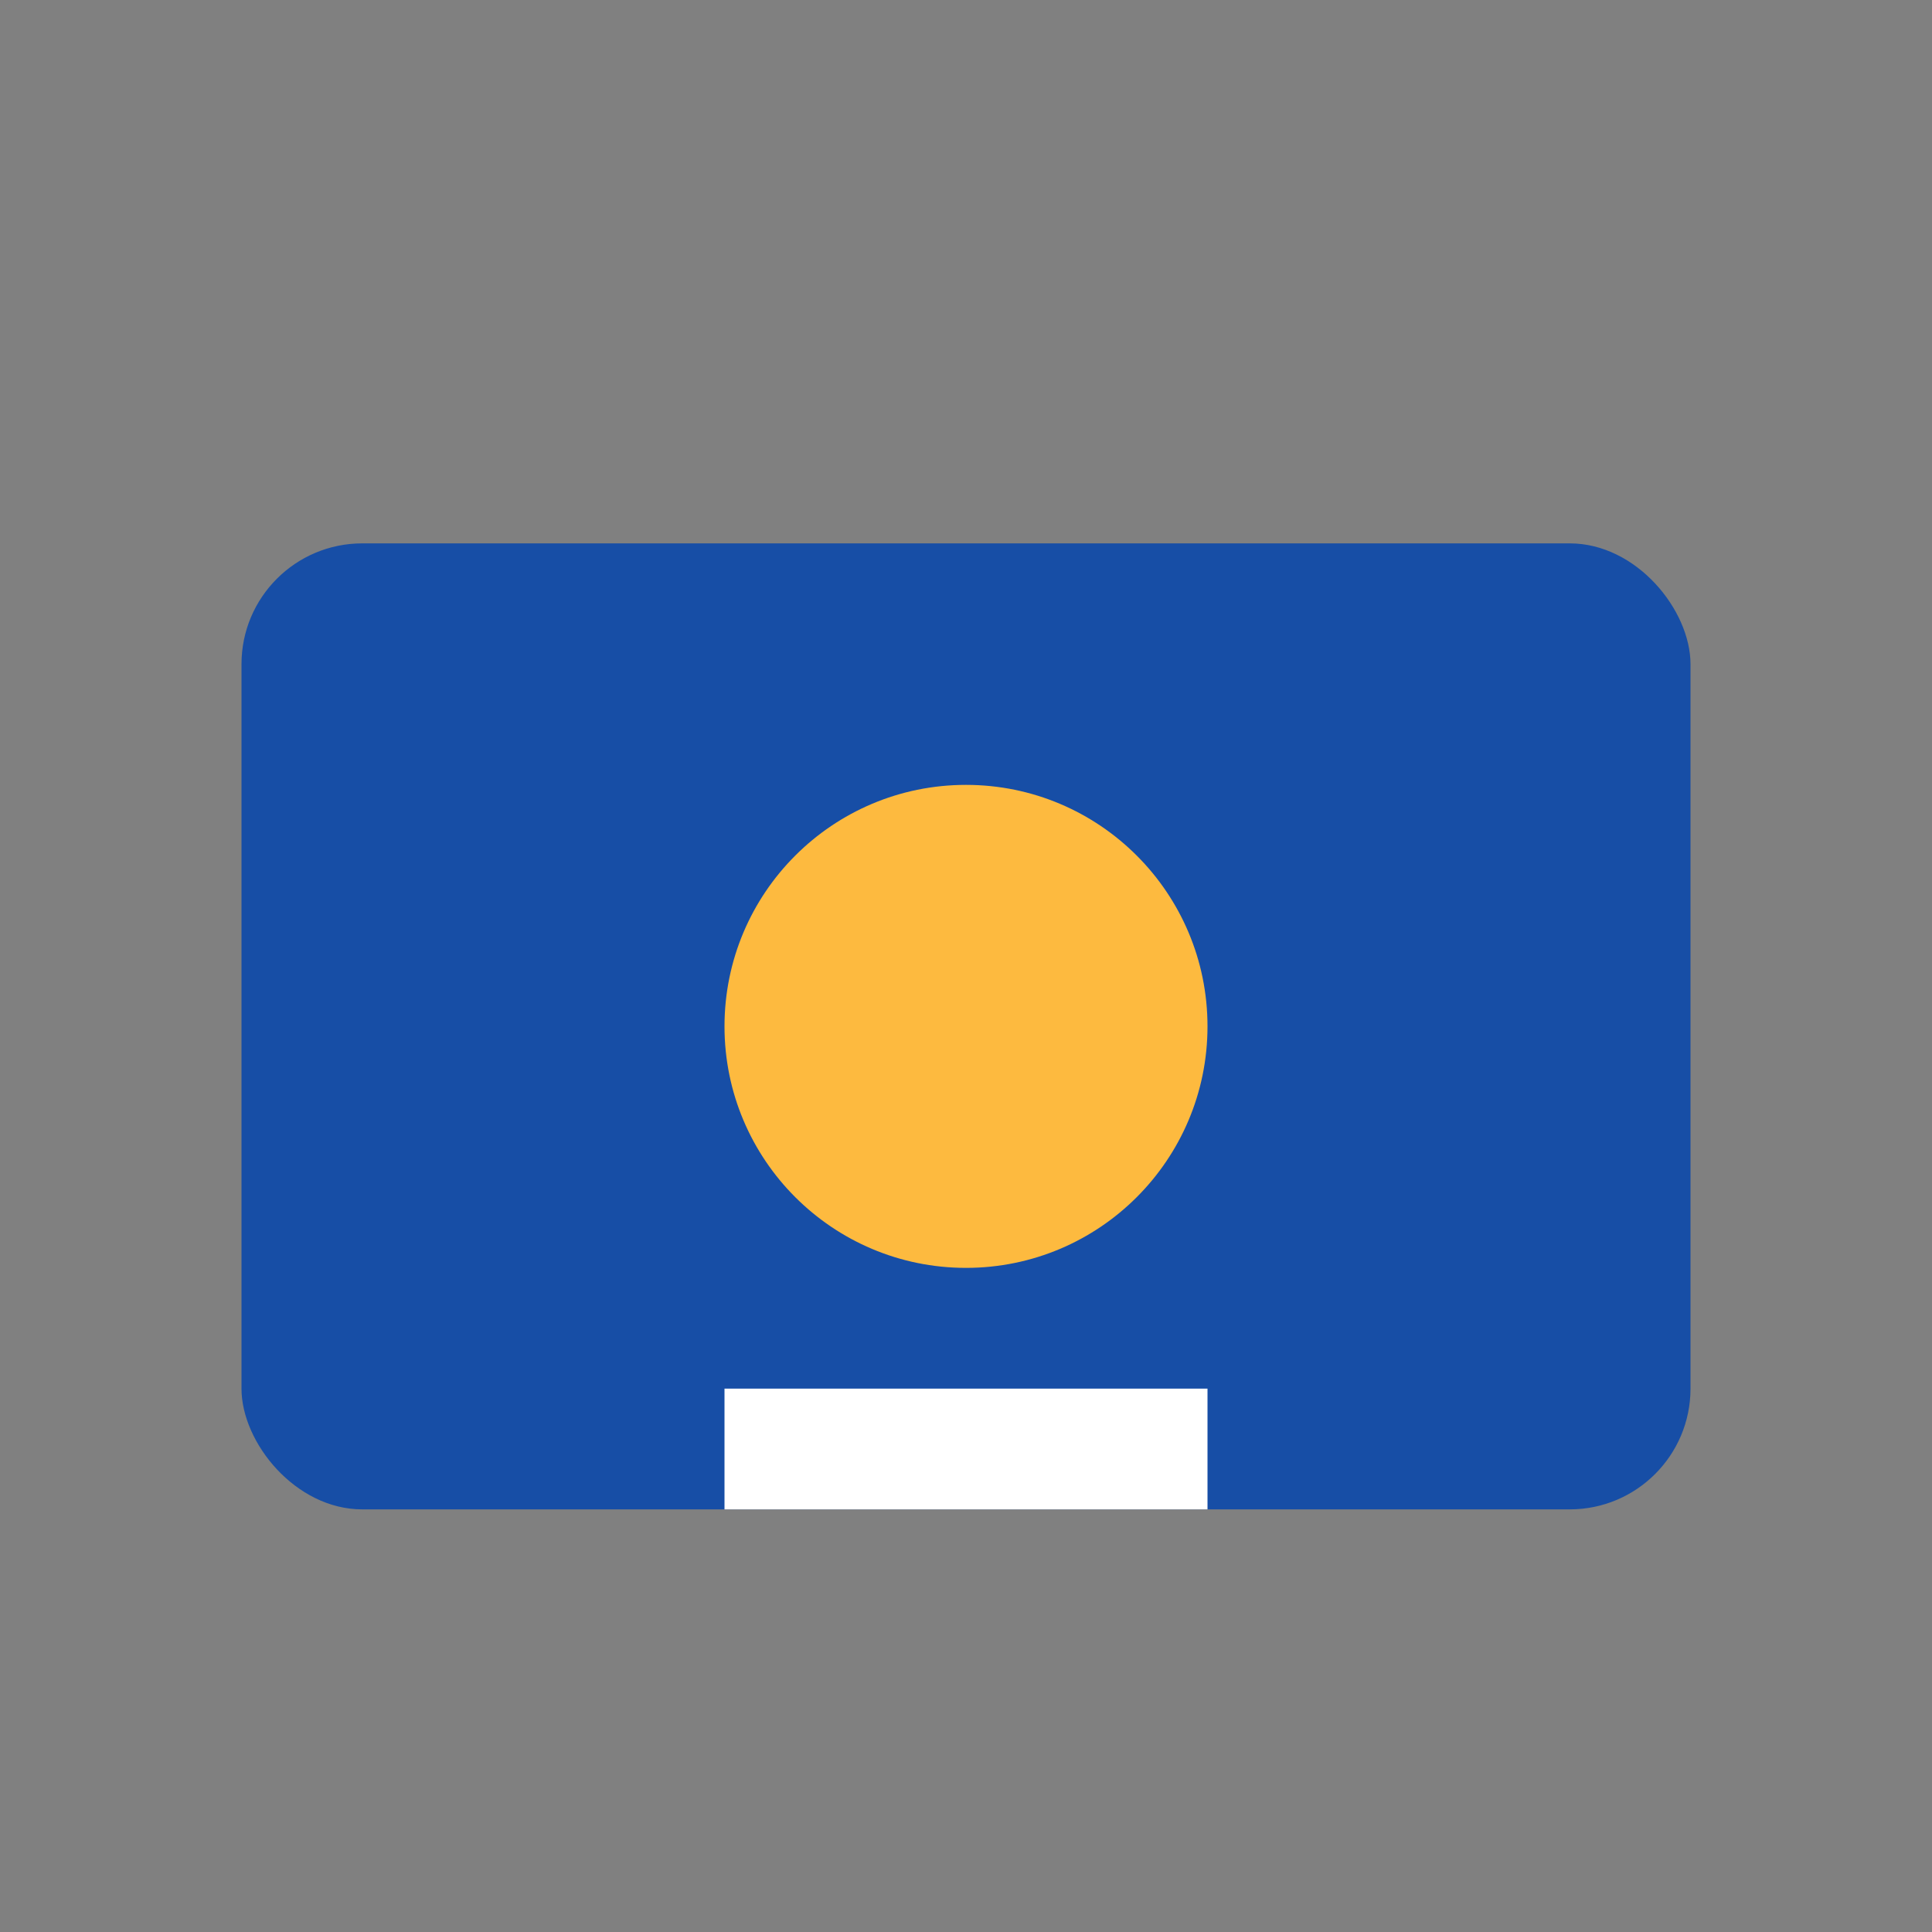 <?xml version="1.0" encoding="UTF-8"?>
<svg xmlns="http://www.w3.org/2000/svg" width="32" height="32" viewBox="0 0 32 32"><rect x="0" y="0" width="32" height="32" fill="#808080" stroke="none"/><rect x="4" y="9" width="24" height="16" rx="2" fill="#174EA6"/><circle cx="16" cy="17" r="4" fill="#FDBA3F"/><rect x="12" y="23" width="8" height="2" fill="#fff"/></svg>